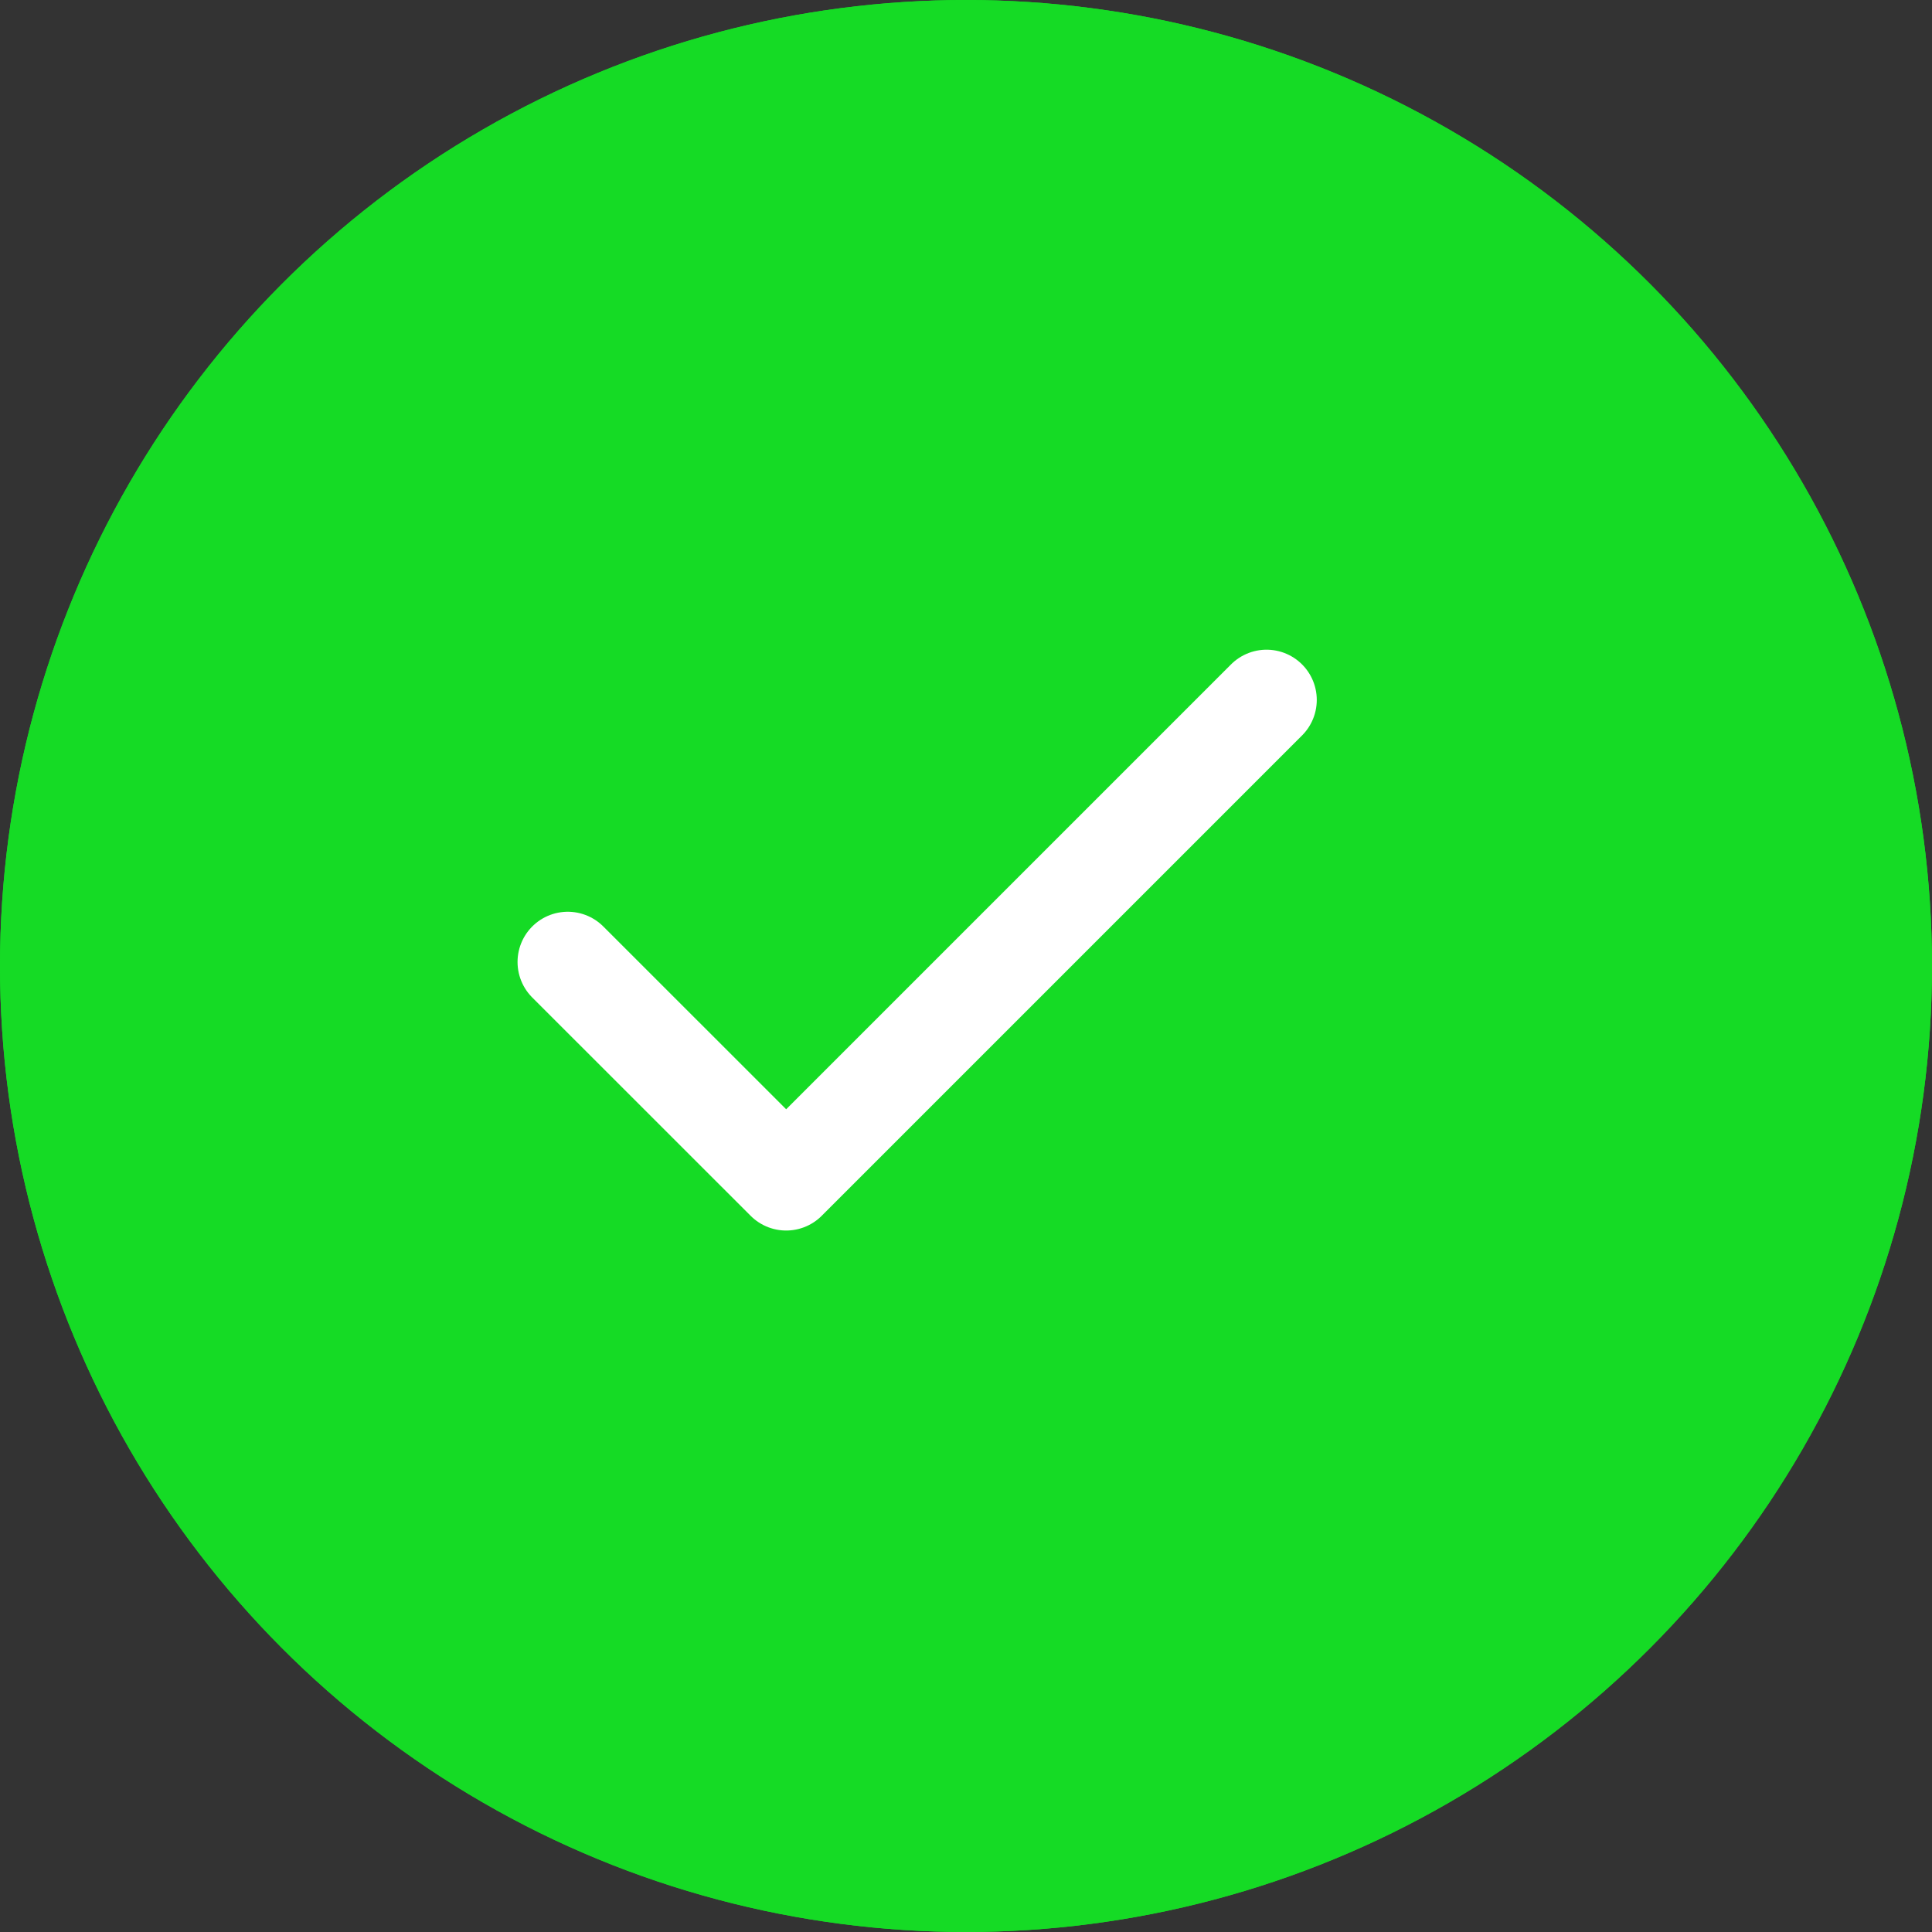 <svg xmlns="http://www.w3.org/2000/svg" width="25" height="25" viewBox="0 0 25 25">
  <rect x="0" y="0" width="25" height="25" fill="#333333" stroke="none"/>
  <g id="Group_4807" data-name="Group 4807" transform="translate(-658 -230.985)">
    <g id="Ellipse_53" data-name="Ellipse 53" transform="translate(658 230.985)" fill="#15db25" stroke="#15db25" stroke-width="2">
      <circle cx="12.5" cy="12.5" r="12.5" stroke="none"/>
      <circle cx="12.5" cy="12.5" r="11.5" fill="none"/>
    </g>
    <path id="check_1_" data-name="check (1)" d="M13.042,6,6.826,12.216,4,9.391" transform="translate(661.347 234.042)" fill="#15db25" stroke="#fff" stroke-linecap="round" stroke-linejoin="round" stroke-width="1.3"/>
  </g>
</svg>

